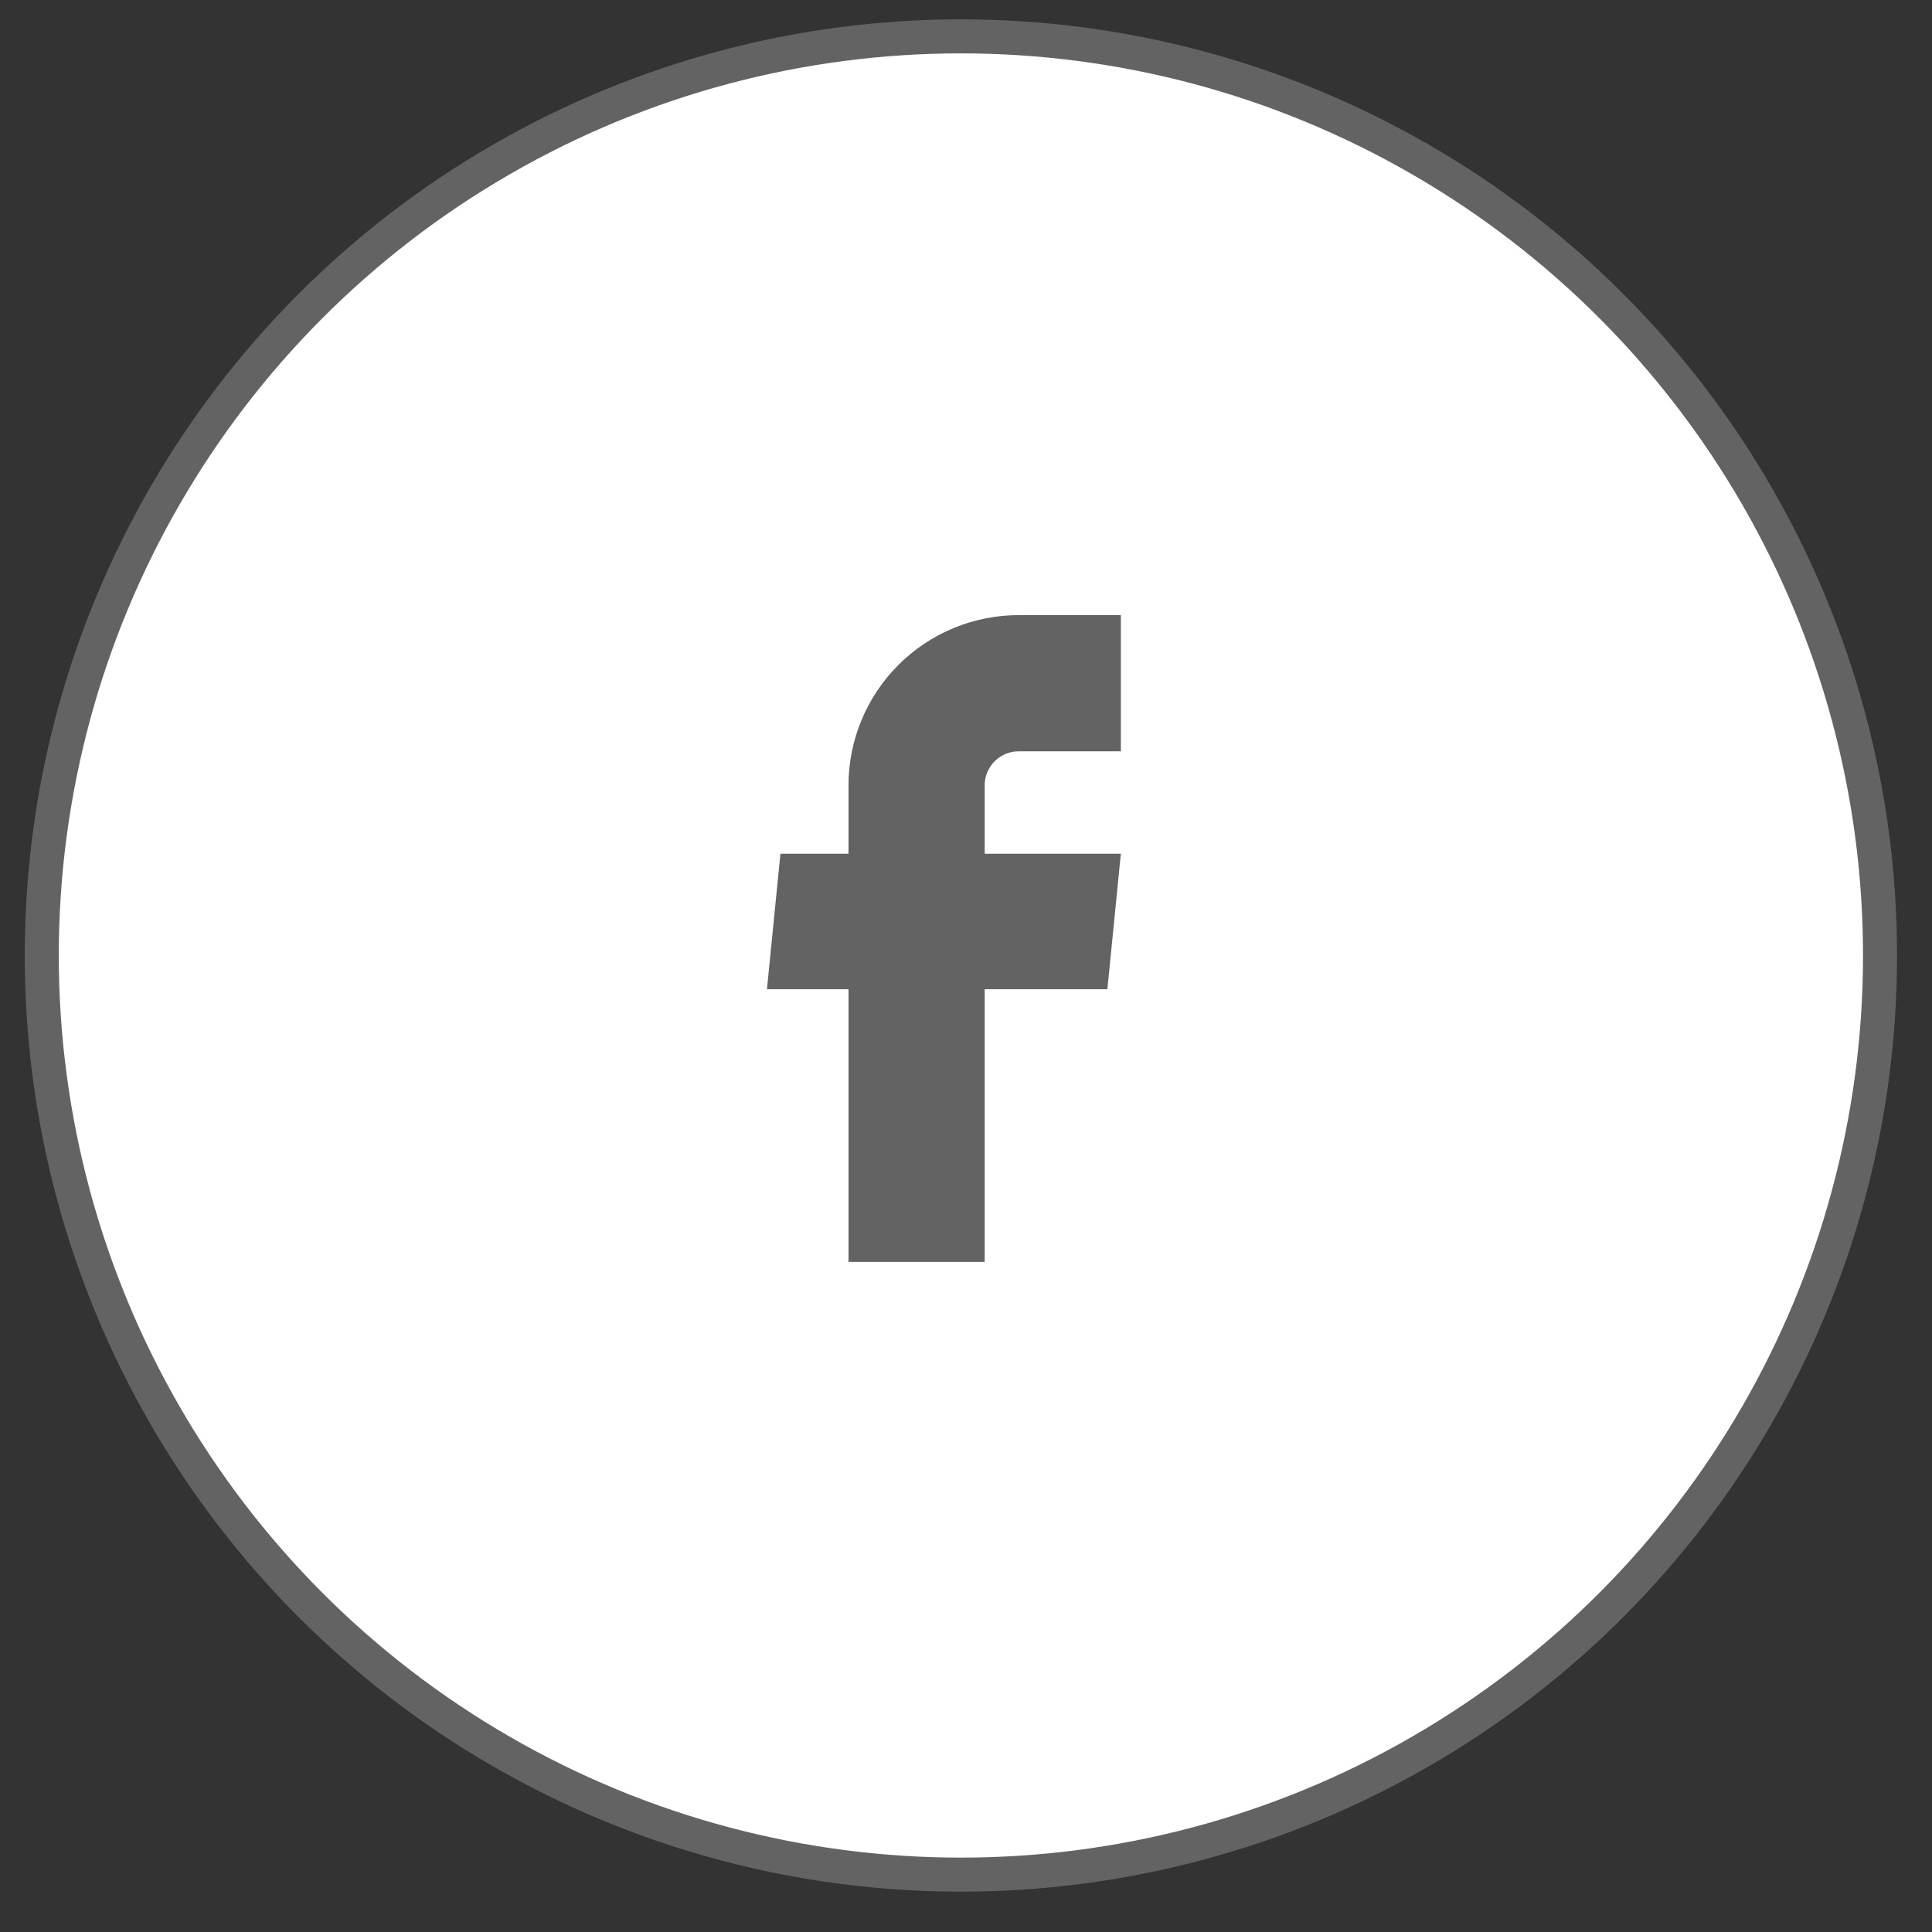 <svg width="39" height="39" viewBox="0 0 39 39" fill="none" xmlns="http://www.w3.org/2000/svg">
<rect x="0" y="0" width="39" height="39" fill="#333333" stroke="none"/>
<circle cx="19.397" cy="19.288" r="18.554" fill="white" stroke="#636363" stroke-width="0.687"/>
<path d="M17.128 25.473H19.877V19.969H22.354L22.626 17.234H19.877V15.853C19.877 15.671 19.95 15.496 20.078 15.367C20.207 15.238 20.382 15.166 20.564 15.166H22.626V12.417H20.564C19.653 12.417 18.779 12.779 18.135 13.423C17.49 14.068 17.128 14.942 17.128 15.853V17.234H15.754L15.482 19.969H17.128V25.473Z" fill="#636363"/>
</svg>

